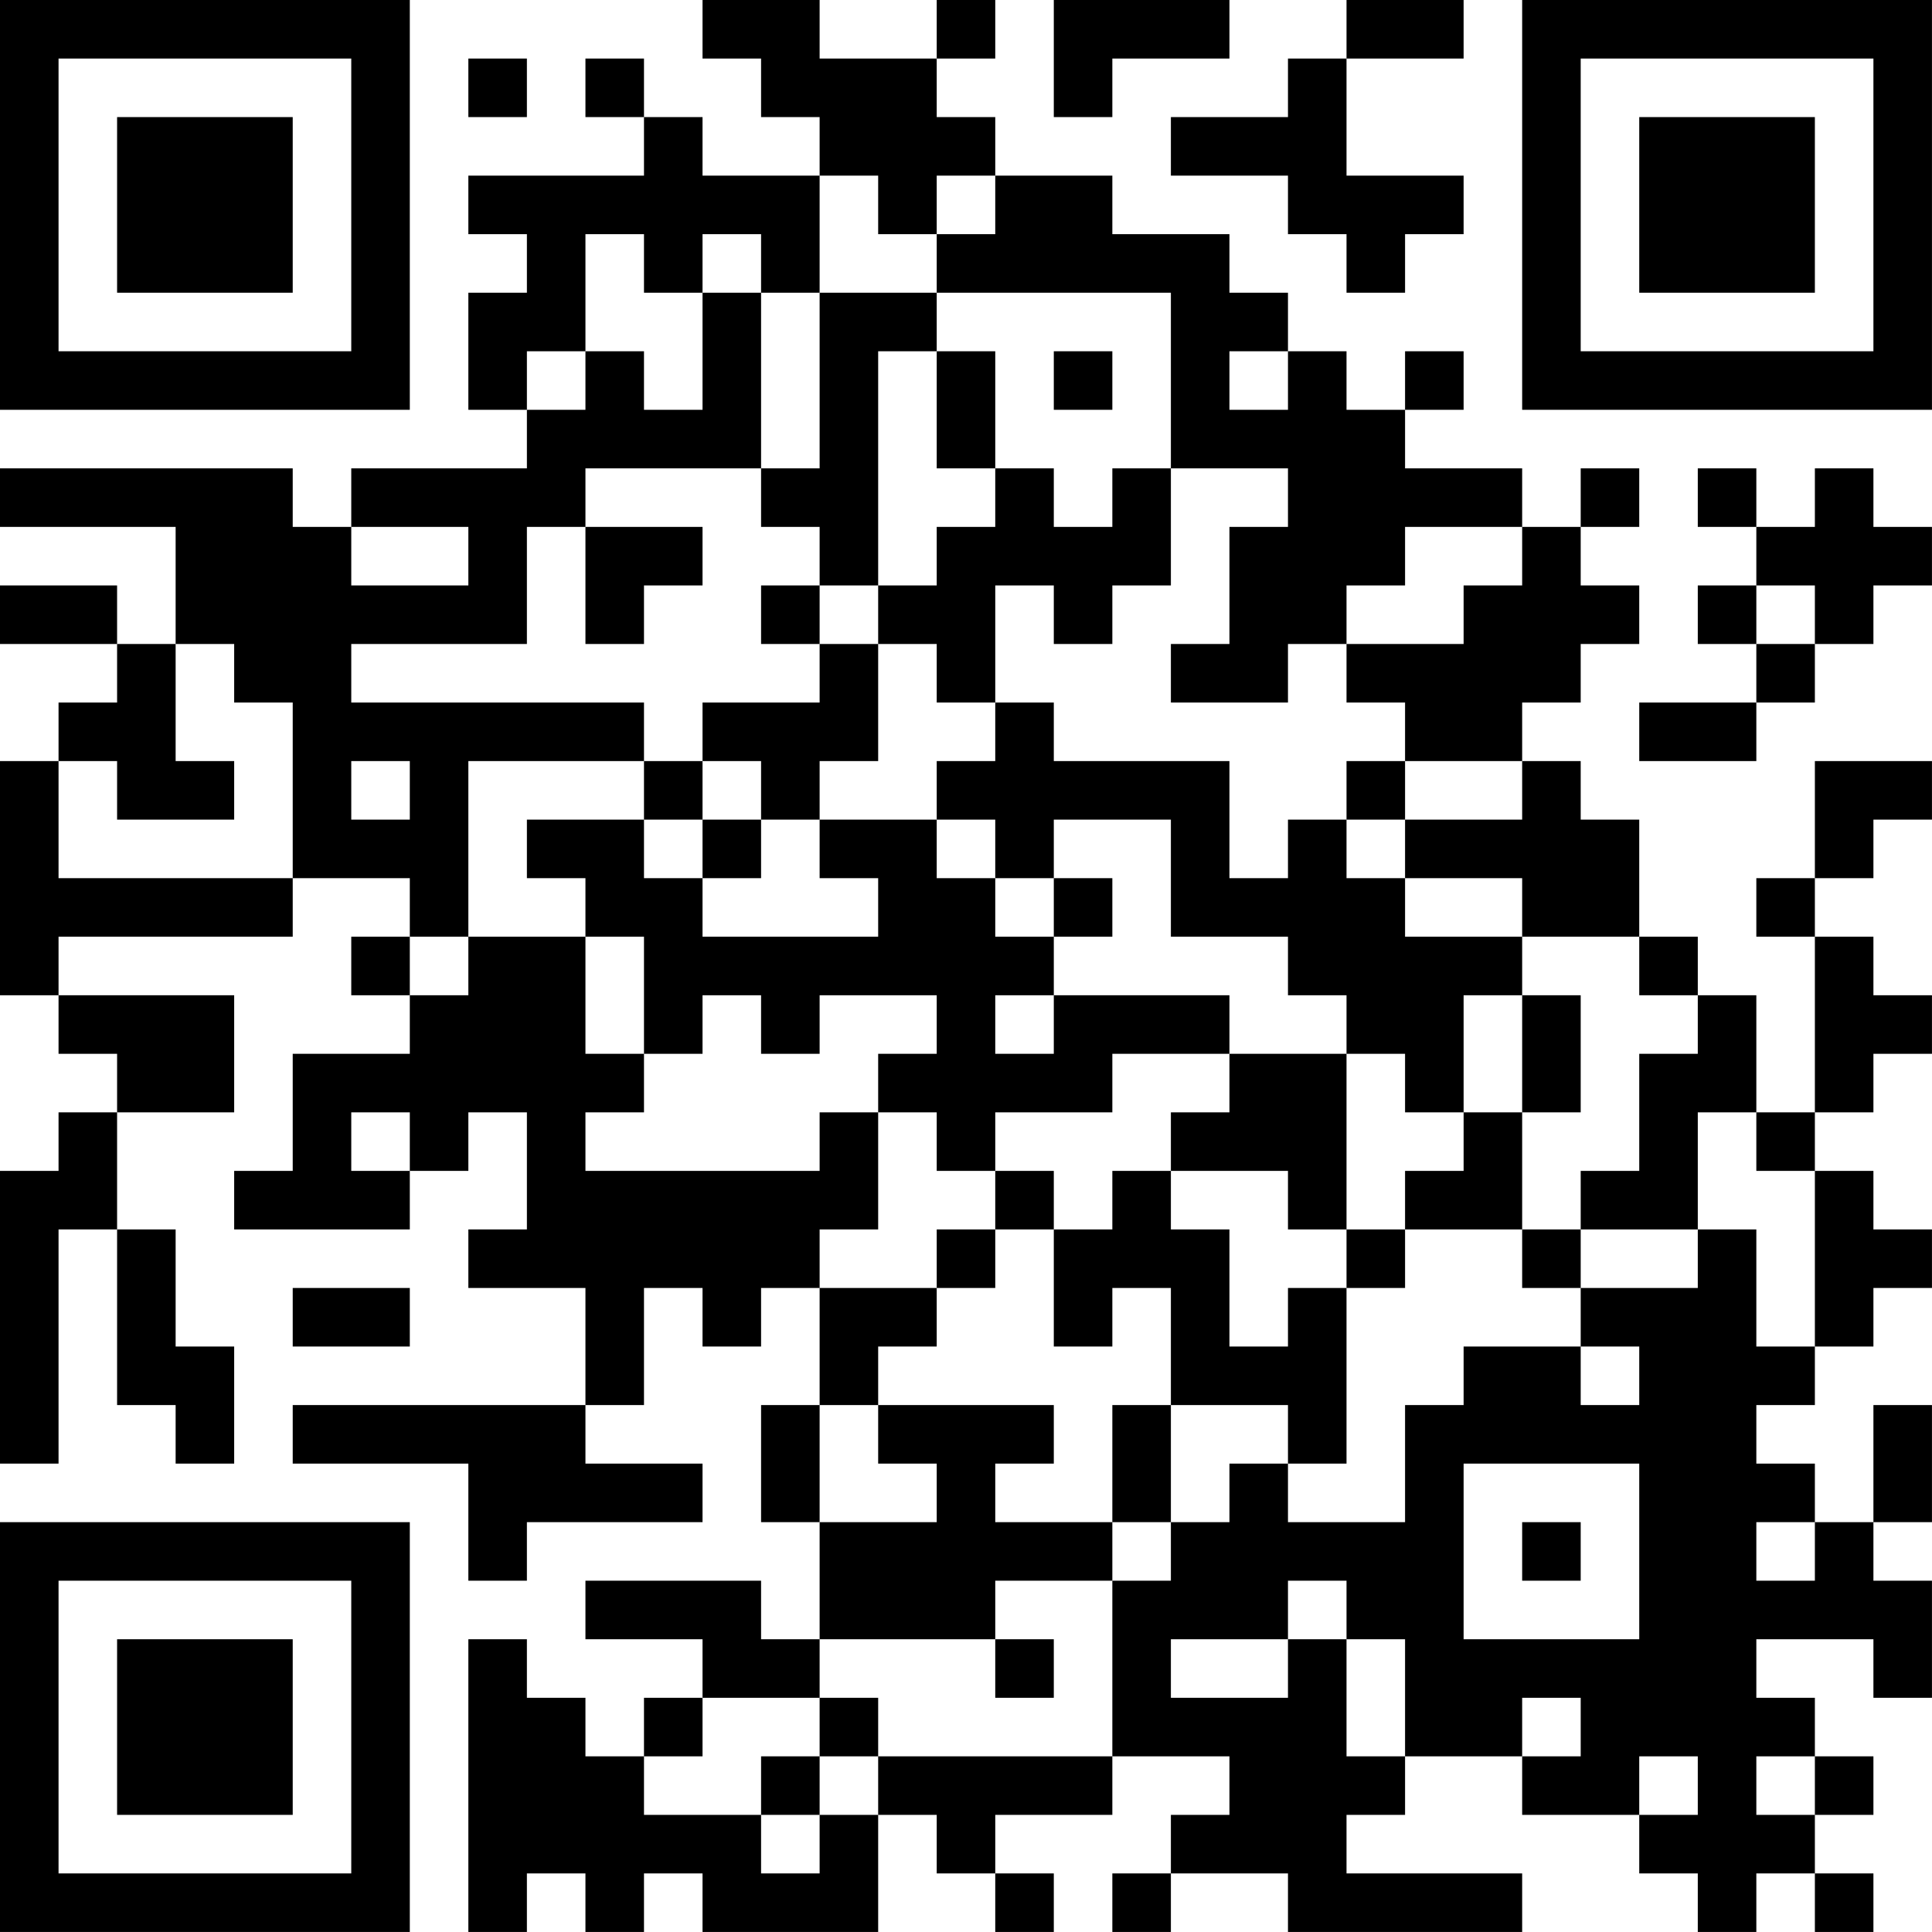 <?xml version="1.0" encoding="UTF-8"?>
<svg xmlns="http://www.w3.org/2000/svg" version="1.1" width="400" height="400" viewBox="0 0 400 400"><rect x="0" y="0" width="400" height="400" fill="#ffffff"/><g transform="scale(12.121)"><g transform="translate(0,0)"><path fill-rule="evenodd" d="M12 0L12 1L13 1L13 2L14 2L14 3L12 3L12 2L11 2L11 1L10 1L10 2L11 2L11 3L8 3L8 4L9 4L9 5L8 5L8 7L9 7L9 8L6 8L6 9L5 9L5 8L0 8L0 9L3 9L3 11L2 11L2 10L0 10L0 11L2 11L2 12L1 12L1 13L0 13L0 17L1 17L1 18L2 18L2 19L1 19L1 20L0 20L0 25L1 25L1 21L2 21L2 24L3 24L3 25L4 25L4 23L3 23L3 21L2 21L2 19L4 19L4 17L1 17L1 16L5 16L5 15L7 15L7 16L6 16L6 17L7 17L7 18L5 18L5 20L4 20L4 21L7 21L7 20L8 20L8 19L9 19L9 21L8 21L8 22L10 22L10 24L5 24L5 25L8 25L8 27L9 27L9 26L12 26L12 25L10 25L10 24L11 24L11 22L12 22L12 23L13 23L13 22L14 22L14 24L13 24L13 26L14 26L14 28L13 28L13 27L10 27L10 28L12 28L12 29L11 29L11 30L10 30L10 29L9 29L9 28L8 28L8 33L9 33L9 32L10 32L10 33L11 33L11 32L12 32L12 33L15 33L15 31L16 31L16 32L17 32L17 33L18 33L18 32L17 32L17 31L19 31L19 30L21 30L21 31L20 31L20 32L19 32L19 33L20 33L20 32L22 32L22 33L26 33L26 32L23 32L23 31L24 31L24 30L26 30L26 31L28 31L28 32L29 32L29 33L30 33L30 32L31 32L31 33L32 33L32 32L31 32L31 31L32 31L32 30L31 30L31 29L30 29L30 28L32 28L32 29L33 29L33 27L32 27L32 26L33 26L33 24L32 24L32 26L31 26L31 25L30 25L30 24L31 24L31 23L32 23L32 22L33 22L33 21L32 21L32 20L31 20L31 19L32 19L32 18L33 18L33 17L32 17L32 16L31 16L31 15L32 15L32 14L33 14L33 13L31 13L31 15L30 15L30 16L31 16L31 19L30 19L30 17L29 17L29 16L28 16L28 14L27 14L27 13L26 13L26 12L27 12L27 11L28 11L28 10L27 10L27 9L28 9L28 8L27 8L27 9L26 9L26 8L24 8L24 7L25 7L25 6L24 6L24 7L23 7L23 6L22 6L22 5L21 5L21 4L19 4L19 3L17 3L17 2L16 2L16 1L17 1L17 0L16 0L16 1L14 1L14 0ZM18 0L18 2L19 2L19 1L21 1L21 0ZM23 0L23 1L22 1L22 2L20 2L20 3L22 3L22 4L23 4L23 5L24 5L24 4L25 4L25 3L23 3L23 1L25 1L25 0ZM8 1L8 2L9 2L9 1ZM14 3L14 5L13 5L13 4L12 4L12 5L11 5L11 4L10 4L10 6L9 6L9 7L10 7L10 6L11 6L11 7L12 7L12 5L13 5L13 8L10 8L10 9L9 9L9 11L6 11L6 12L11 12L11 13L8 13L8 16L7 16L7 17L8 17L8 16L10 16L10 18L11 18L11 19L10 19L10 20L14 20L14 19L15 19L15 21L14 21L14 22L16 22L16 23L15 23L15 24L14 24L14 26L16 26L16 25L15 25L15 24L18 24L18 25L17 25L17 26L19 26L19 27L17 27L17 28L14 28L14 29L12 29L12 30L11 30L11 31L13 31L13 32L14 32L14 31L15 31L15 30L19 30L19 27L20 27L20 26L21 26L21 25L22 25L22 26L24 26L24 24L25 24L25 23L27 23L27 24L28 24L28 23L27 23L27 22L29 22L29 21L30 21L30 23L31 23L31 20L30 20L30 19L29 19L29 21L27 21L27 20L28 20L28 18L29 18L29 17L28 17L28 16L26 16L26 15L24 15L24 14L26 14L26 13L24 13L24 12L23 12L23 11L25 11L25 10L26 10L26 9L24 9L24 10L23 10L23 11L22 11L22 12L20 12L20 11L21 11L21 9L22 9L22 8L20 8L20 5L16 5L16 4L17 4L17 3L16 3L16 4L15 4L15 3ZM14 5L14 8L13 8L13 9L14 9L14 10L13 10L13 11L14 11L14 12L12 12L12 13L11 13L11 14L9 14L9 15L10 15L10 16L11 16L11 18L12 18L12 17L13 17L13 18L14 18L14 17L16 17L16 18L15 18L15 19L16 19L16 20L17 20L17 21L16 21L16 22L17 22L17 21L18 21L18 23L19 23L19 22L20 22L20 24L19 24L19 26L20 26L20 24L22 24L22 25L23 25L23 22L24 22L24 21L26 21L26 22L27 22L27 21L26 21L26 19L27 19L27 17L26 17L26 16L24 16L24 15L23 15L23 14L24 14L24 13L23 13L23 14L22 14L22 15L21 15L21 13L18 13L18 12L17 12L17 10L18 10L18 11L19 11L19 10L20 10L20 8L19 8L19 9L18 9L18 8L17 8L17 6L16 6L16 5ZM15 6L15 10L14 10L14 11L15 11L15 13L14 13L14 14L13 14L13 13L12 13L12 14L11 14L11 15L12 15L12 16L15 16L15 15L14 15L14 14L16 14L16 15L17 15L17 16L18 16L18 17L17 17L17 18L18 18L18 17L21 17L21 18L19 18L19 19L17 19L17 20L18 20L18 21L19 21L19 20L20 20L20 21L21 21L21 23L22 23L22 22L23 22L23 21L24 21L24 20L25 20L25 19L26 19L26 17L25 17L25 19L24 19L24 18L23 18L23 17L22 17L22 16L20 16L20 14L18 14L18 15L17 15L17 14L16 14L16 13L17 13L17 12L16 12L16 11L15 11L15 10L16 10L16 9L17 9L17 8L16 8L16 6ZM18 6L18 7L19 7L19 6ZM21 6L21 7L22 7L22 6ZM29 8L29 9L30 9L30 10L29 10L29 11L30 11L30 12L28 12L28 13L30 13L30 12L31 12L31 11L32 11L32 10L33 10L33 9L32 9L32 8L31 8L31 9L30 9L30 8ZM6 9L6 10L8 10L8 9ZM10 9L10 11L11 11L11 10L12 10L12 9ZM30 10L30 11L31 11L31 10ZM3 11L3 13L4 13L4 14L2 14L2 13L1 13L1 15L5 15L5 12L4 12L4 11ZM6 13L6 14L7 14L7 13ZM12 14L12 15L13 15L13 14ZM18 15L18 16L19 16L19 15ZM21 18L21 19L20 19L20 20L22 20L22 21L23 21L23 18ZM6 19L6 20L7 20L7 19ZM5 22L5 23L7 23L7 22ZM25 25L25 28L28 28L28 25ZM26 26L26 27L27 27L27 26ZM30 26L30 27L31 27L31 26ZM22 27L22 28L20 28L20 29L22 29L22 28L23 28L23 30L24 30L24 28L23 28L23 27ZM17 28L17 29L18 29L18 28ZM14 29L14 30L13 30L13 31L14 31L14 30L15 30L15 29ZM26 29L26 30L27 30L27 29ZM28 30L28 31L29 31L29 30ZM30 30L30 31L31 31L31 30ZM0 0L0 7L7 7L7 0ZM1 1L1 6L6 6L6 1ZM2 2L2 5L5 5L5 2ZM26 0L26 7L33 7L33 0ZM27 1L27 6L32 6L32 1ZM28 2L28 5L31 5L31 2ZM0 26L0 33L7 33L7 26ZM1 27L1 32L6 32L6 27ZM2 28L2 31L5 31L5 28Z" fill="#000000"/></g></g></svg>
